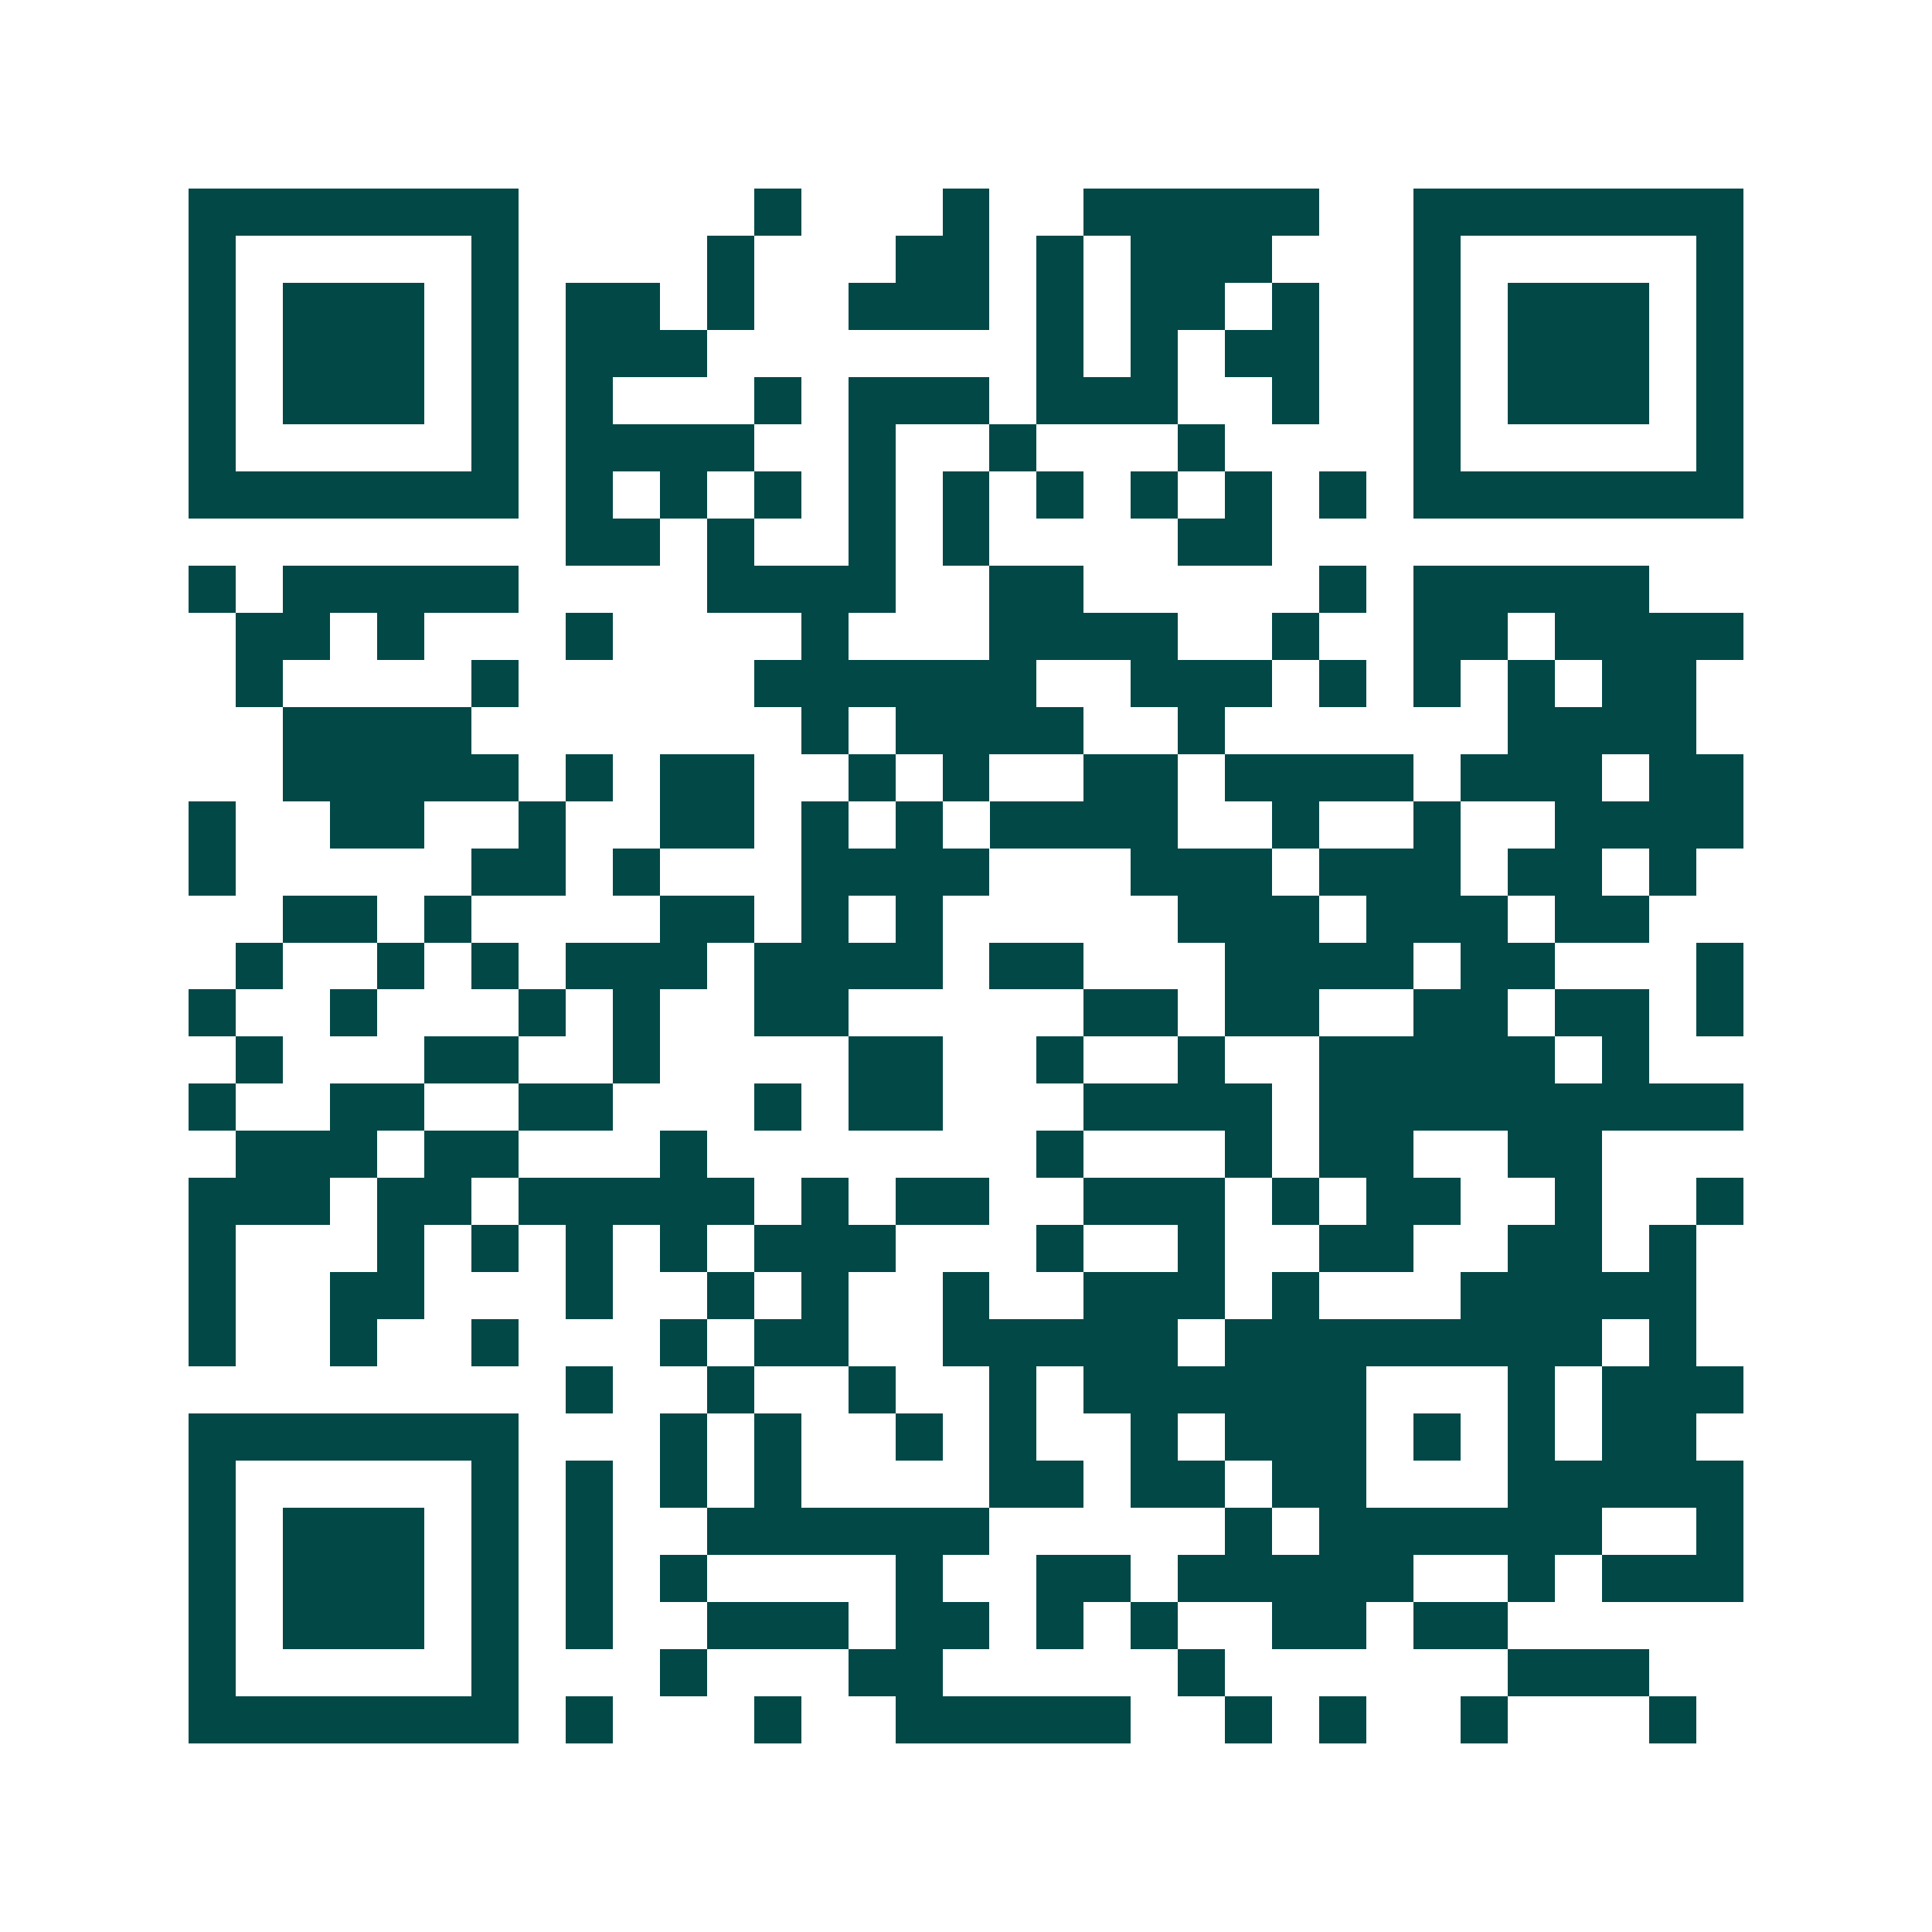<svg xmlns="http://www.w3.org/2000/svg" width="200" height="200" viewBox="0 0 41 41" shape-rendering="crispEdges"><path fill="#ffffff" d="M0 0h41v41H0z"/><path stroke="#014847" d="M4 4.5h7m5 0h1m3 0h1m2 0h5m2 0h7M4 5.5h1m5 0h1m4 0h1m3 0h2m1 0h1m1 0h3m3 0h1m5 0h1M4 6.5h1m1 0h3m1 0h1m1 0h2m1 0h1m2 0h3m1 0h1m1 0h2m1 0h1m2 0h1m1 0h3m1 0h1M4 7.5h1m1 0h3m1 0h1m1 0h3m7 0h1m1 0h1m1 0h2m2 0h1m1 0h3m1 0h1M4 8.5h1m1 0h3m1 0h1m1 0h1m3 0h1m1 0h3m1 0h3m2 0h1m2 0h1m1 0h3m1 0h1M4 9.5h1m5 0h1m1 0h4m2 0h1m2 0h1m3 0h1m4 0h1m5 0h1M4 10.5h7m1 0h1m1 0h1m1 0h1m1 0h1m1 0h1m1 0h1m1 0h1m1 0h1m1 0h1m1 0h7M12 11.5h2m1 0h1m2 0h1m1 0h1m4 0h2M4 12.5h1m1 0h5m4 0h4m2 0h2m5 0h1m1 0h5M5 13.5h2m1 0h1m3 0h1m4 0h1m3 0h4m2 0h1m2 0h2m1 0h4M5 14.5h1m4 0h1m5 0h6m2 0h3m1 0h1m1 0h1m1 0h1m1 0h2M6 15.5h4m7 0h1m1 0h4m2 0h1m6 0h4M6 16.5h5m1 0h1m1 0h2m2 0h1m1 0h1m2 0h2m1 0h4m1 0h3m1 0h2M4 17.5h1m2 0h2m2 0h1m2 0h2m1 0h1m1 0h1m1 0h4m2 0h1m2 0h1m2 0h4M4 18.5h1m5 0h2m1 0h1m3 0h4m3 0h3m1 0h3m1 0h2m1 0h1M6 19.5h2m1 0h1m4 0h2m1 0h1m1 0h1m5 0h3m1 0h3m1 0h2M5 20.5h1m2 0h1m1 0h1m1 0h3m1 0h4m1 0h2m3 0h4m1 0h2m3 0h1M4 21.5h1m2 0h1m3 0h1m1 0h1m2 0h2m5 0h2m1 0h2m2 0h2m1 0h2m1 0h1M5 22.5h1m3 0h2m2 0h1m4 0h2m2 0h1m2 0h1m2 0h5m1 0h1M4 23.5h1m2 0h2m2 0h2m3 0h1m1 0h2m3 0h4m1 0h9M5 24.5h3m1 0h2m3 0h1m7 0h1m3 0h1m1 0h2m2 0h2M4 25.5h3m1 0h2m1 0h5m1 0h1m1 0h2m2 0h3m1 0h1m1 0h2m2 0h1m2 0h1M4 26.5h1m3 0h1m1 0h1m1 0h1m1 0h1m1 0h3m3 0h1m2 0h1m2 0h2m2 0h2m1 0h1M4 27.5h1m2 0h2m3 0h1m2 0h1m1 0h1m2 0h1m2 0h3m1 0h1m3 0h5M4 28.5h1m2 0h1m2 0h1m3 0h1m1 0h2m2 0h5m1 0h8m1 0h1M12 29.5h1m2 0h1m2 0h1m2 0h1m1 0h6m3 0h1m1 0h3M4 30.5h7m3 0h1m1 0h1m2 0h1m1 0h1m2 0h1m1 0h3m1 0h1m1 0h1m1 0h2M4 31.5h1m5 0h1m1 0h1m1 0h1m1 0h1m4 0h2m1 0h2m1 0h2m3 0h5M4 32.5h1m1 0h3m1 0h1m1 0h1m2 0h6m5 0h1m1 0h6m2 0h1M4 33.5h1m1 0h3m1 0h1m1 0h1m1 0h1m4 0h1m2 0h2m1 0h5m2 0h1m1 0h3M4 34.5h1m1 0h3m1 0h1m1 0h1m2 0h3m1 0h2m1 0h1m1 0h1m2 0h2m1 0h2M4 35.5h1m5 0h1m3 0h1m3 0h2m5 0h1m6 0h3M4 36.5h7m1 0h1m3 0h1m2 0h5m2 0h1m1 0h1m2 0h1m3 0h1"/></svg>
